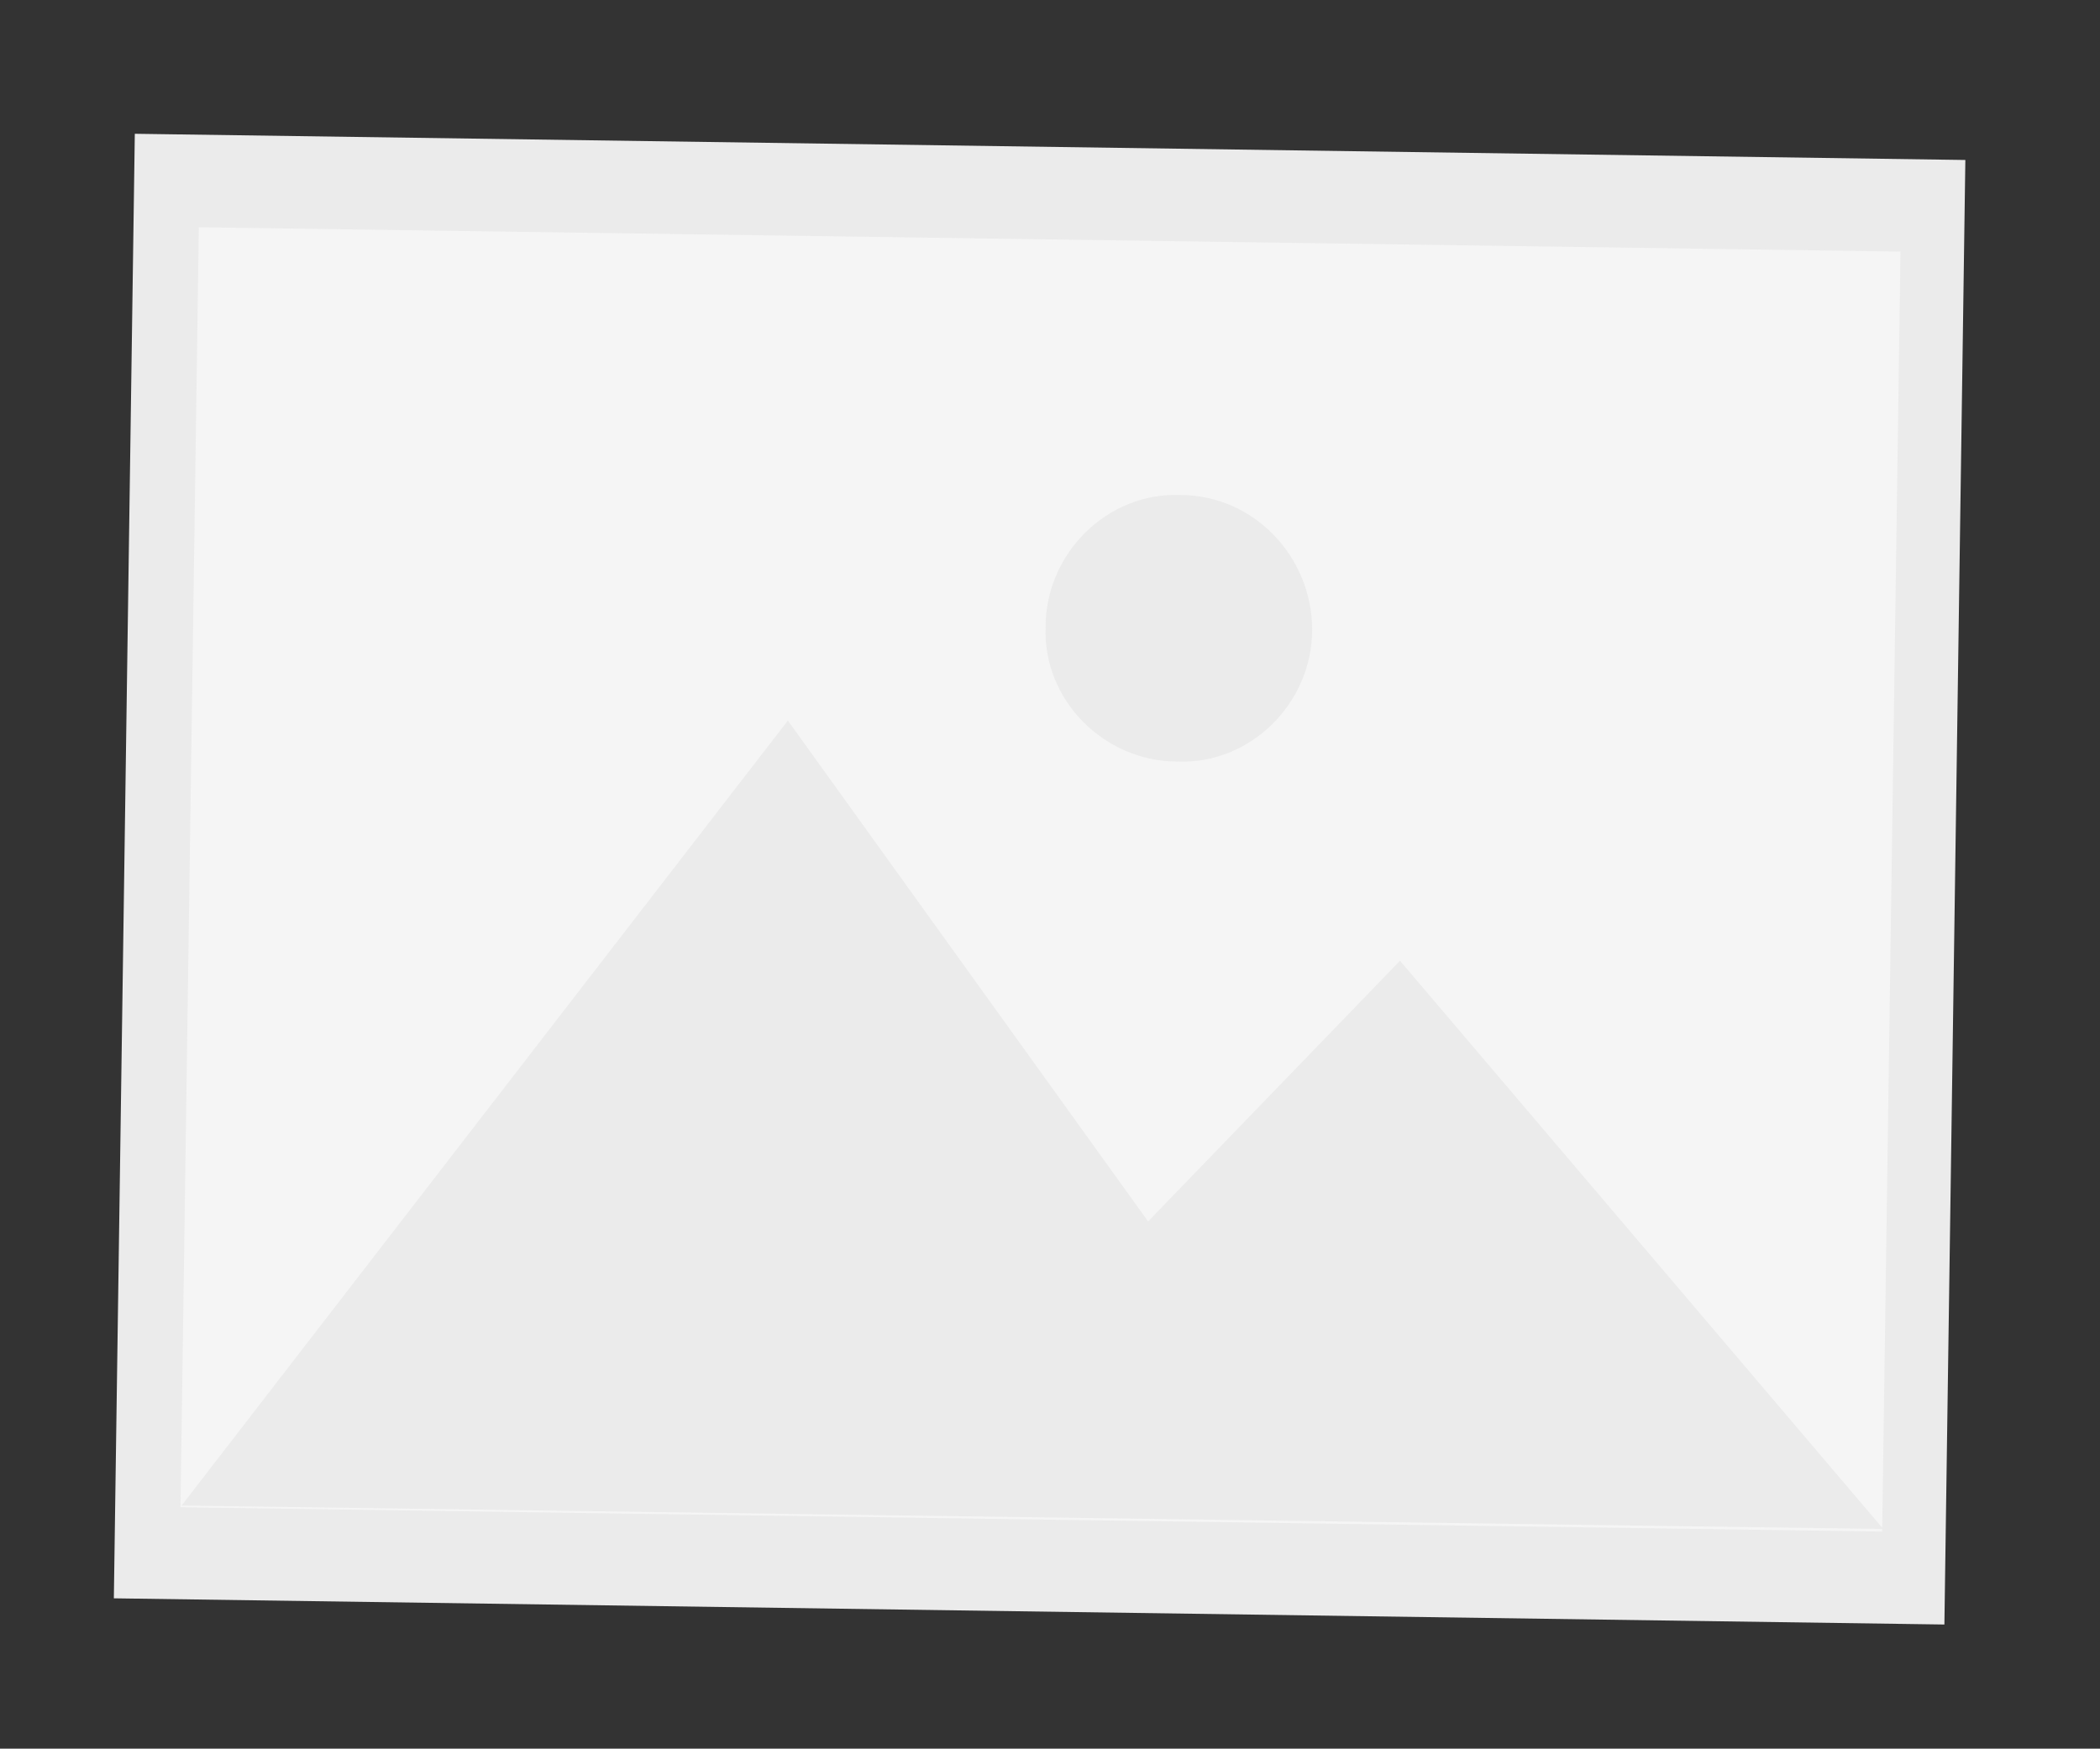 <?xml version="1.0" encoding="UTF-8"?> <!-- Generator: Adobe Illustrator 25.4.1, SVG Export Plug-In . SVG Version: 6.00 Build 0) --> <svg xmlns="http://www.w3.org/2000/svg" xmlns:xlink="http://www.w3.org/1999/xlink" id="Слой_1" x="0px" y="0px" viewBox="0 0 71.7 59.7" style="enable-background:new 0 0 71.7 59.7;" xml:space="preserve"><rect x="0" y="0" width="71.7" height="59.7" fill="#333333" stroke="none"/> <style type="text/css"> .st0{fill:#E0E0E0;} .st1{fill:#EBEBEB;} .st2{fill:#F5F5F5;} .st3{fill:#263238;} .st4{fill:#0088BB;} .st5{opacity:0.2;enable-background:new ;} .st6{opacity:0.2;} .st7{opacity:0.3;fill:#FFFFFF;enable-background:new ;} .st8{opacity:0.1;enable-background:new ;} .st9{opacity:0.1;} </style> <g id="freepik--background-complete--inject-2064"> <rect x="10.5" y="-1.3" transform="matrix(1.431118e-02 -1 1 1.431118e-02 5.037 65.086)" class="st1" width="50" height="62.5"></rect> <rect x="13.6" y="1" transform="matrix(1.431118e-02 -1 1 1.431118e-02 4.968 65.044)" class="st2" width="43.7" height="58.1"></rect> <polygon class="st1" points="6.2,51.4 26.9,24.6 39.2,41.7 47.8,32.8 64.3,52.2 "></polygon> <path class="st1" d="M44.8,21.5c0,2.5-2.1,4.6-4.6,4.5c-2.5,0-4.6-2.1-4.5-4.6c0-2.5,2.1-4.6,4.6-4.5l0,0 C42.8,16.9,44.8,19,44.8,21.5L44.8,21.5z"></path> </g> <g id="freepik--Images--inject-2064"> </g> </svg> 